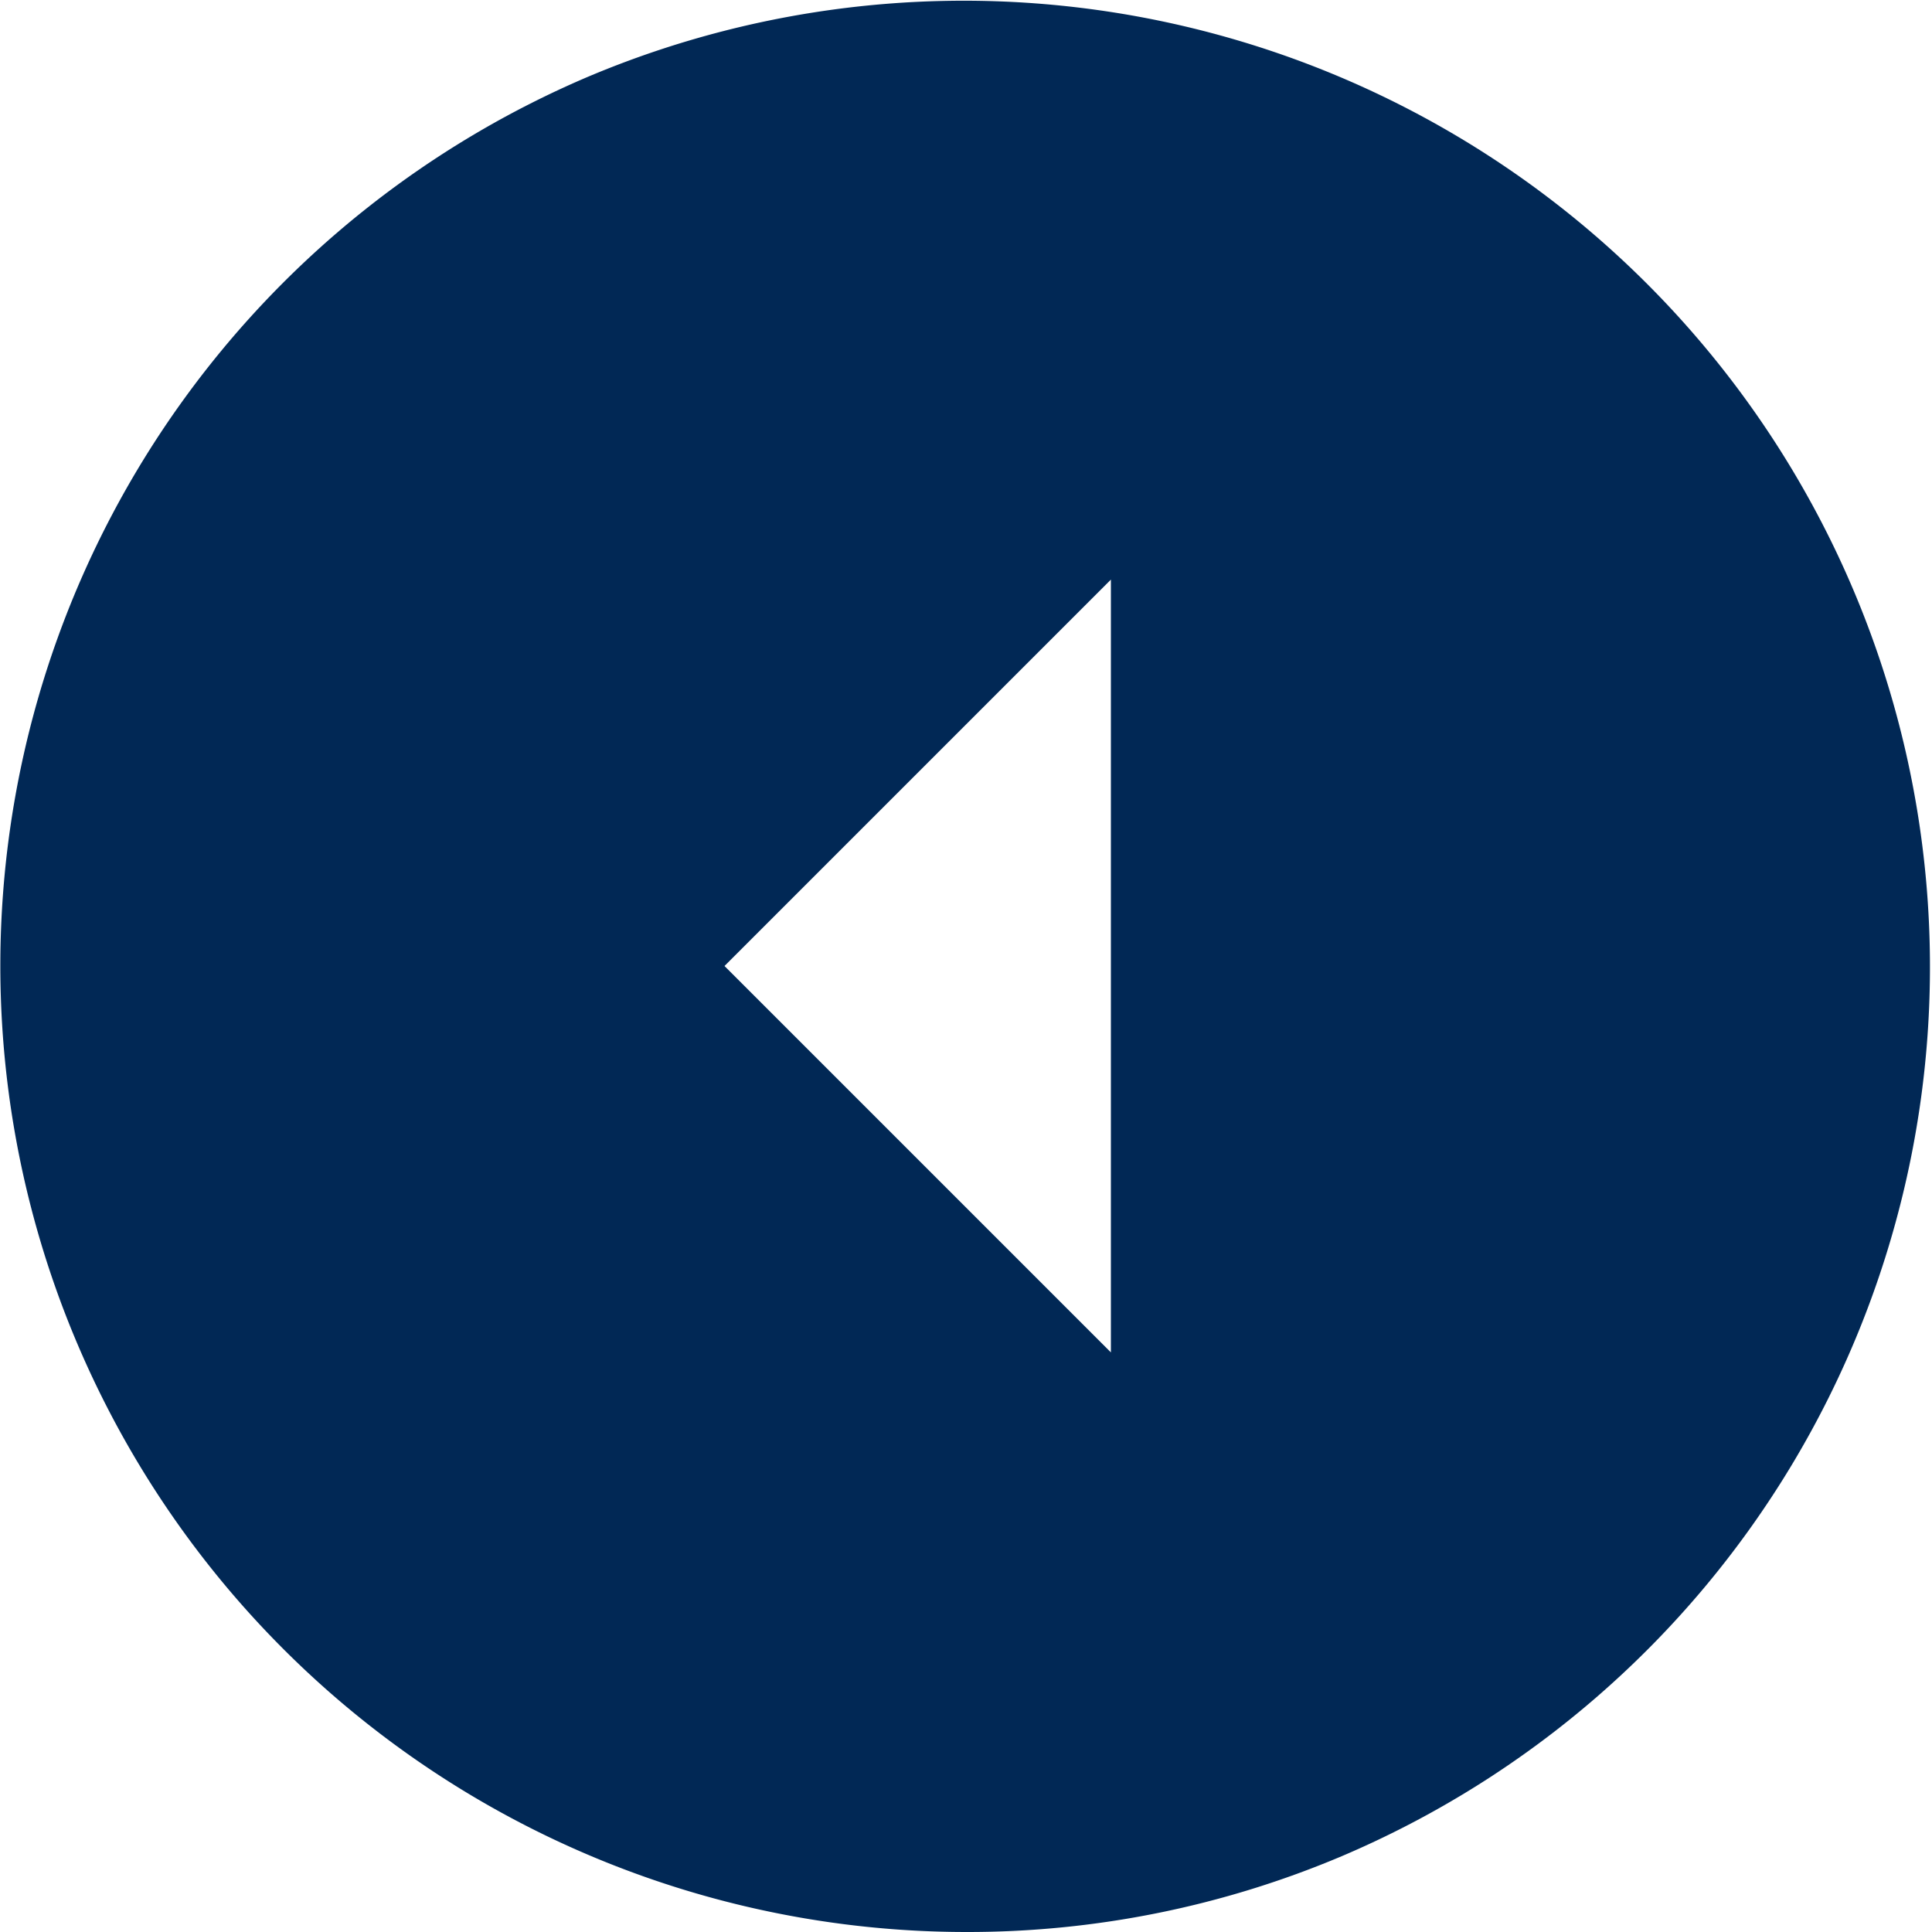 <svg xmlns="http://www.w3.org/2000/svg" width="40" height="40" viewBox="0 0 40 40">
  <path id="Exclusion_1" data-name="Exclusion 1" d="M20,40A20.005,20.005,0,0,1,12.215,1.572a20.005,20.005,0,0,1,15.57,36.856A19.875,19.875,0,0,1,20,40Zm3-28-8,8,8,8Z" fill="#012855"/>
</svg>
